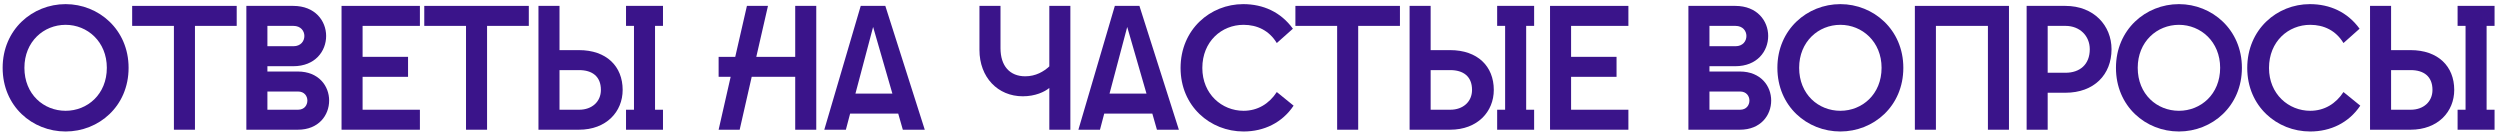 <?xml version="1.0" encoding="UTF-8"?> <svg xmlns="http://www.w3.org/2000/svg" width="424" height="23" viewBox="0 0 424 23" fill="none"><path d="M11.129 22.3C5.489 22.3 0.449 18.04 0.449 11.5C0.449 5.02 5.489 0.7 11.129 0.7C16.739 0.7 21.809 5.02 21.809 11.5C21.809 18.04 16.739 22.3 11.129 22.3ZM4.139 11.5C4.139 16 7.409 18.79 11.129 18.79C14.819 18.79 18.119 16 18.119 11.5C18.119 7.06 14.819 4.21 11.129 4.21C7.409 4.21 4.139 7.06 4.139 11.5Z" fill="#3A148A"></path><path d="M29.495 22V4.39H22.415V1H40.145V4.39H33.065V22H29.495Z" fill="#3A148A"></path><path d="M41.782 22V1H49.732C53.452 1 55.312 3.55 55.312 6.1C55.312 8.68 53.452 11.23 49.732 11.23H45.352V12.13H50.512C54.052 12.13 55.822 14.59 55.822 17.05C55.822 19.54 54.052 22 50.512 22H41.782ZM45.352 18.61H50.542C51.622 18.61 52.132 17.83 52.132 17.05C52.132 16.3 51.622 15.52 50.542 15.52H45.352V18.61ZM45.352 7.84H49.762C51.022 7.84 51.622 6.97 51.622 6.1C51.622 5.26 51.022 4.39 49.762 4.39H45.352V7.84Z" fill="#3A148A"></path><path d="M57.925 22V1H71.215V4.39H61.495V9.64H69.205V13.03H61.495V18.61H71.215V22H57.925Z" fill="#3A148A"></path><path d="M79.036 22V4.39H71.956V1H89.686V4.39H82.606V22H79.036Z" fill="#3A148A"></path><path d="M91.323 1H94.893V8.5H98.193C102.843 8.5 105.603 11.23 105.603 15.25C105.603 18.94 102.843 22 98.193 22H91.323V1ZM94.893 18.61H98.223C100.413 18.61 101.913 17.23 101.913 15.25C101.913 12.94 100.413 11.89 98.223 11.89H94.893V18.61ZM106.173 22V18.61H107.523V4.39H106.173V1H112.443V4.39H111.093V18.61H112.443V22H106.173Z" fill="#3A148A"></path><path d="M134.868 22V13.03H127.488L125.448 22H121.878L123.918 13.03H121.878V9.64H124.698L126.678 1H130.248L128.268 9.64H134.868V1H138.438V22H134.868Z" fill="#3A148A"></path><path d="M139.8 22L145.98 1H150.15L156.84 22H153.12L152.34 19.27H144.18L143.46 22H139.8ZM145.08 15.88H151.35L148.08 4.57L145.08 15.88Z" fill="#3A148A"></path><path d="M181.535 1V22H177.965V14.92C177.155 15.58 175.595 16.33 173.465 16.33C169.235 16.33 166.115 13.12 166.115 8.47V1H169.685V8.17C169.685 11.17 171.245 12.94 173.885 12.94C175.655 12.94 177.035 12.13 177.965 11.26V1H181.535Z" fill="#3A148A"></path><path d="M182.896 22L189.076 1H193.246L199.936 22H196.216L195.436 19.27H187.276L186.556 22H182.896ZM188.176 15.88H194.446L191.176 4.57L188.176 15.88Z" fill="#3A148A"></path><path d="M210.905 22.3C205.235 22.3 200.225 18.01 200.225 11.53C200.225 4.99 205.265 0.7 210.845 0.7C214.235 0.7 217.235 2.05 219.275 4.87L216.545 7.3C215.255 5.17 213.215 4.21 210.905 4.21C207.185 4.21 203.915 7.03 203.915 11.53C203.915 15.97 207.245 18.79 210.905 18.79C213.305 18.79 215.255 17.59 216.545 15.61L219.395 17.92C217.445 20.83 214.355 22.3 210.905 22.3Z" fill="#3A148A"></path><path d="M226.78 22V4.39H219.7V1H237.43V4.39H230.35V22H226.78Z" fill="#3A148A"></path><path d="M239.068 1H242.638V8.5H245.938C250.588 8.5 253.348 11.23 253.348 15.25C253.348 18.94 250.588 22 245.938 22H239.068V1ZM242.638 18.61H245.968C248.158 18.61 249.658 17.23 249.658 15.25C249.658 12.94 248.158 11.89 245.968 11.89H242.638V18.61ZM253.918 22V18.61H255.268V4.39H253.918V1H260.188V4.39H258.838V18.61H260.188V22H253.918Z" fill="#3A148A"></path><path d="M262.886 22V1H276.176V4.39H266.456V9.64H274.166V13.03H266.456V18.61H276.176V22H262.886Z" fill="#3A148A"></path><path d="M286.353 22V1H294.303C298.023 1 299.883 3.55 299.883 6.1C299.883 8.68 298.023 11.23 294.303 11.23H289.923V12.13H295.083C298.623 12.13 300.393 14.59 300.393 17.05C300.393 19.54 298.623 22 295.083 22H286.353ZM289.923 18.61H295.113C296.193 18.61 296.703 17.83 296.703 17.05C296.703 16.3 296.193 15.52 295.113 15.52H289.923V18.61ZM289.923 7.84H294.333C295.593 7.84 296.193 6.97 296.193 6.1C296.193 5.26 295.593 4.39 294.333 4.39H289.923V7.84Z" fill="#3A148A"></path><path d="M312.125 22.3C306.485 22.3 301.445 18.04 301.445 11.5C301.445 5.02 306.485 0.7 312.125 0.7C317.735 0.7 322.805 5.02 322.805 11.5C322.805 18.04 317.735 22.3 312.125 22.3ZM305.135 11.5C305.135 16 308.405 18.79 312.125 18.79C315.815 18.79 319.115 16 319.115 11.5C319.115 7.06 315.815 4.21 312.125 4.21C308.405 4.21 305.135 7.06 305.135 11.5Z" fill="#3A148A"></path><path d="M340.721 1V22H337.151V4.39H328.331V22H324.761V1H340.721Z" fill="#3A148A"></path><path d="M343.716 22V1H350.286C355.146 1 358.116 4.36 358.116 8.35C358.116 12.67 355.146 15.73 350.286 15.73H347.286V22H343.716ZM347.286 12.34H350.316C352.716 12.34 354.426 10.96 354.426 8.35C354.426 6.07 352.716 4.39 350.316 4.39H347.286V12.34Z" fill="#3A148A"></path><path d="M369.547 22.3C363.907 22.3 358.867 18.04 358.867 11.5C358.867 5.02 363.907 0.7 369.547 0.7C375.157 0.7 380.227 5.02 380.227 11.5C380.227 18.04 375.157 22.3 369.547 22.3ZM362.557 11.5C362.557 16 365.827 18.79 369.547 18.79C373.237 18.79 376.537 16 376.537 11.5C376.537 7.06 373.237 4.21 369.547 4.21C365.827 4.21 362.557 7.06 362.557 11.5Z" fill="#3A148A"></path><path d="M391.813 22.3C386.143 22.3 381.133 18.01 381.133 11.53C381.133 4.99 386.173 0.7 391.753 0.7C395.143 0.7 398.143 2.05 400.183 4.87L397.453 7.3C396.163 5.17 394.123 4.21 391.813 4.21C388.093 4.21 384.823 7.03 384.823 11.53C384.823 15.97 388.153 18.79 391.813 18.79C394.213 18.79 396.163 17.59 397.453 15.61L400.303 17.92C398.353 20.83 395.263 22.3 391.813 22.3Z" fill="#3A148A"></path><path d="M401.958 1H405.528V8.5H408.828C413.478 8.5 416.238 11.23 416.238 15.25C416.238 18.94 413.478 22 408.828 22H401.958V1ZM405.528 18.61H408.858C411.048 18.61 412.548 17.23 412.548 15.25C412.548 12.94 411.048 11.89 408.858 11.89H405.528V18.61ZM416.808 22V18.61H418.158V4.39H416.808V1H423.078V4.39H421.728V18.61H423.078V22H416.808Z" fill="#3A148A"></path></svg> 